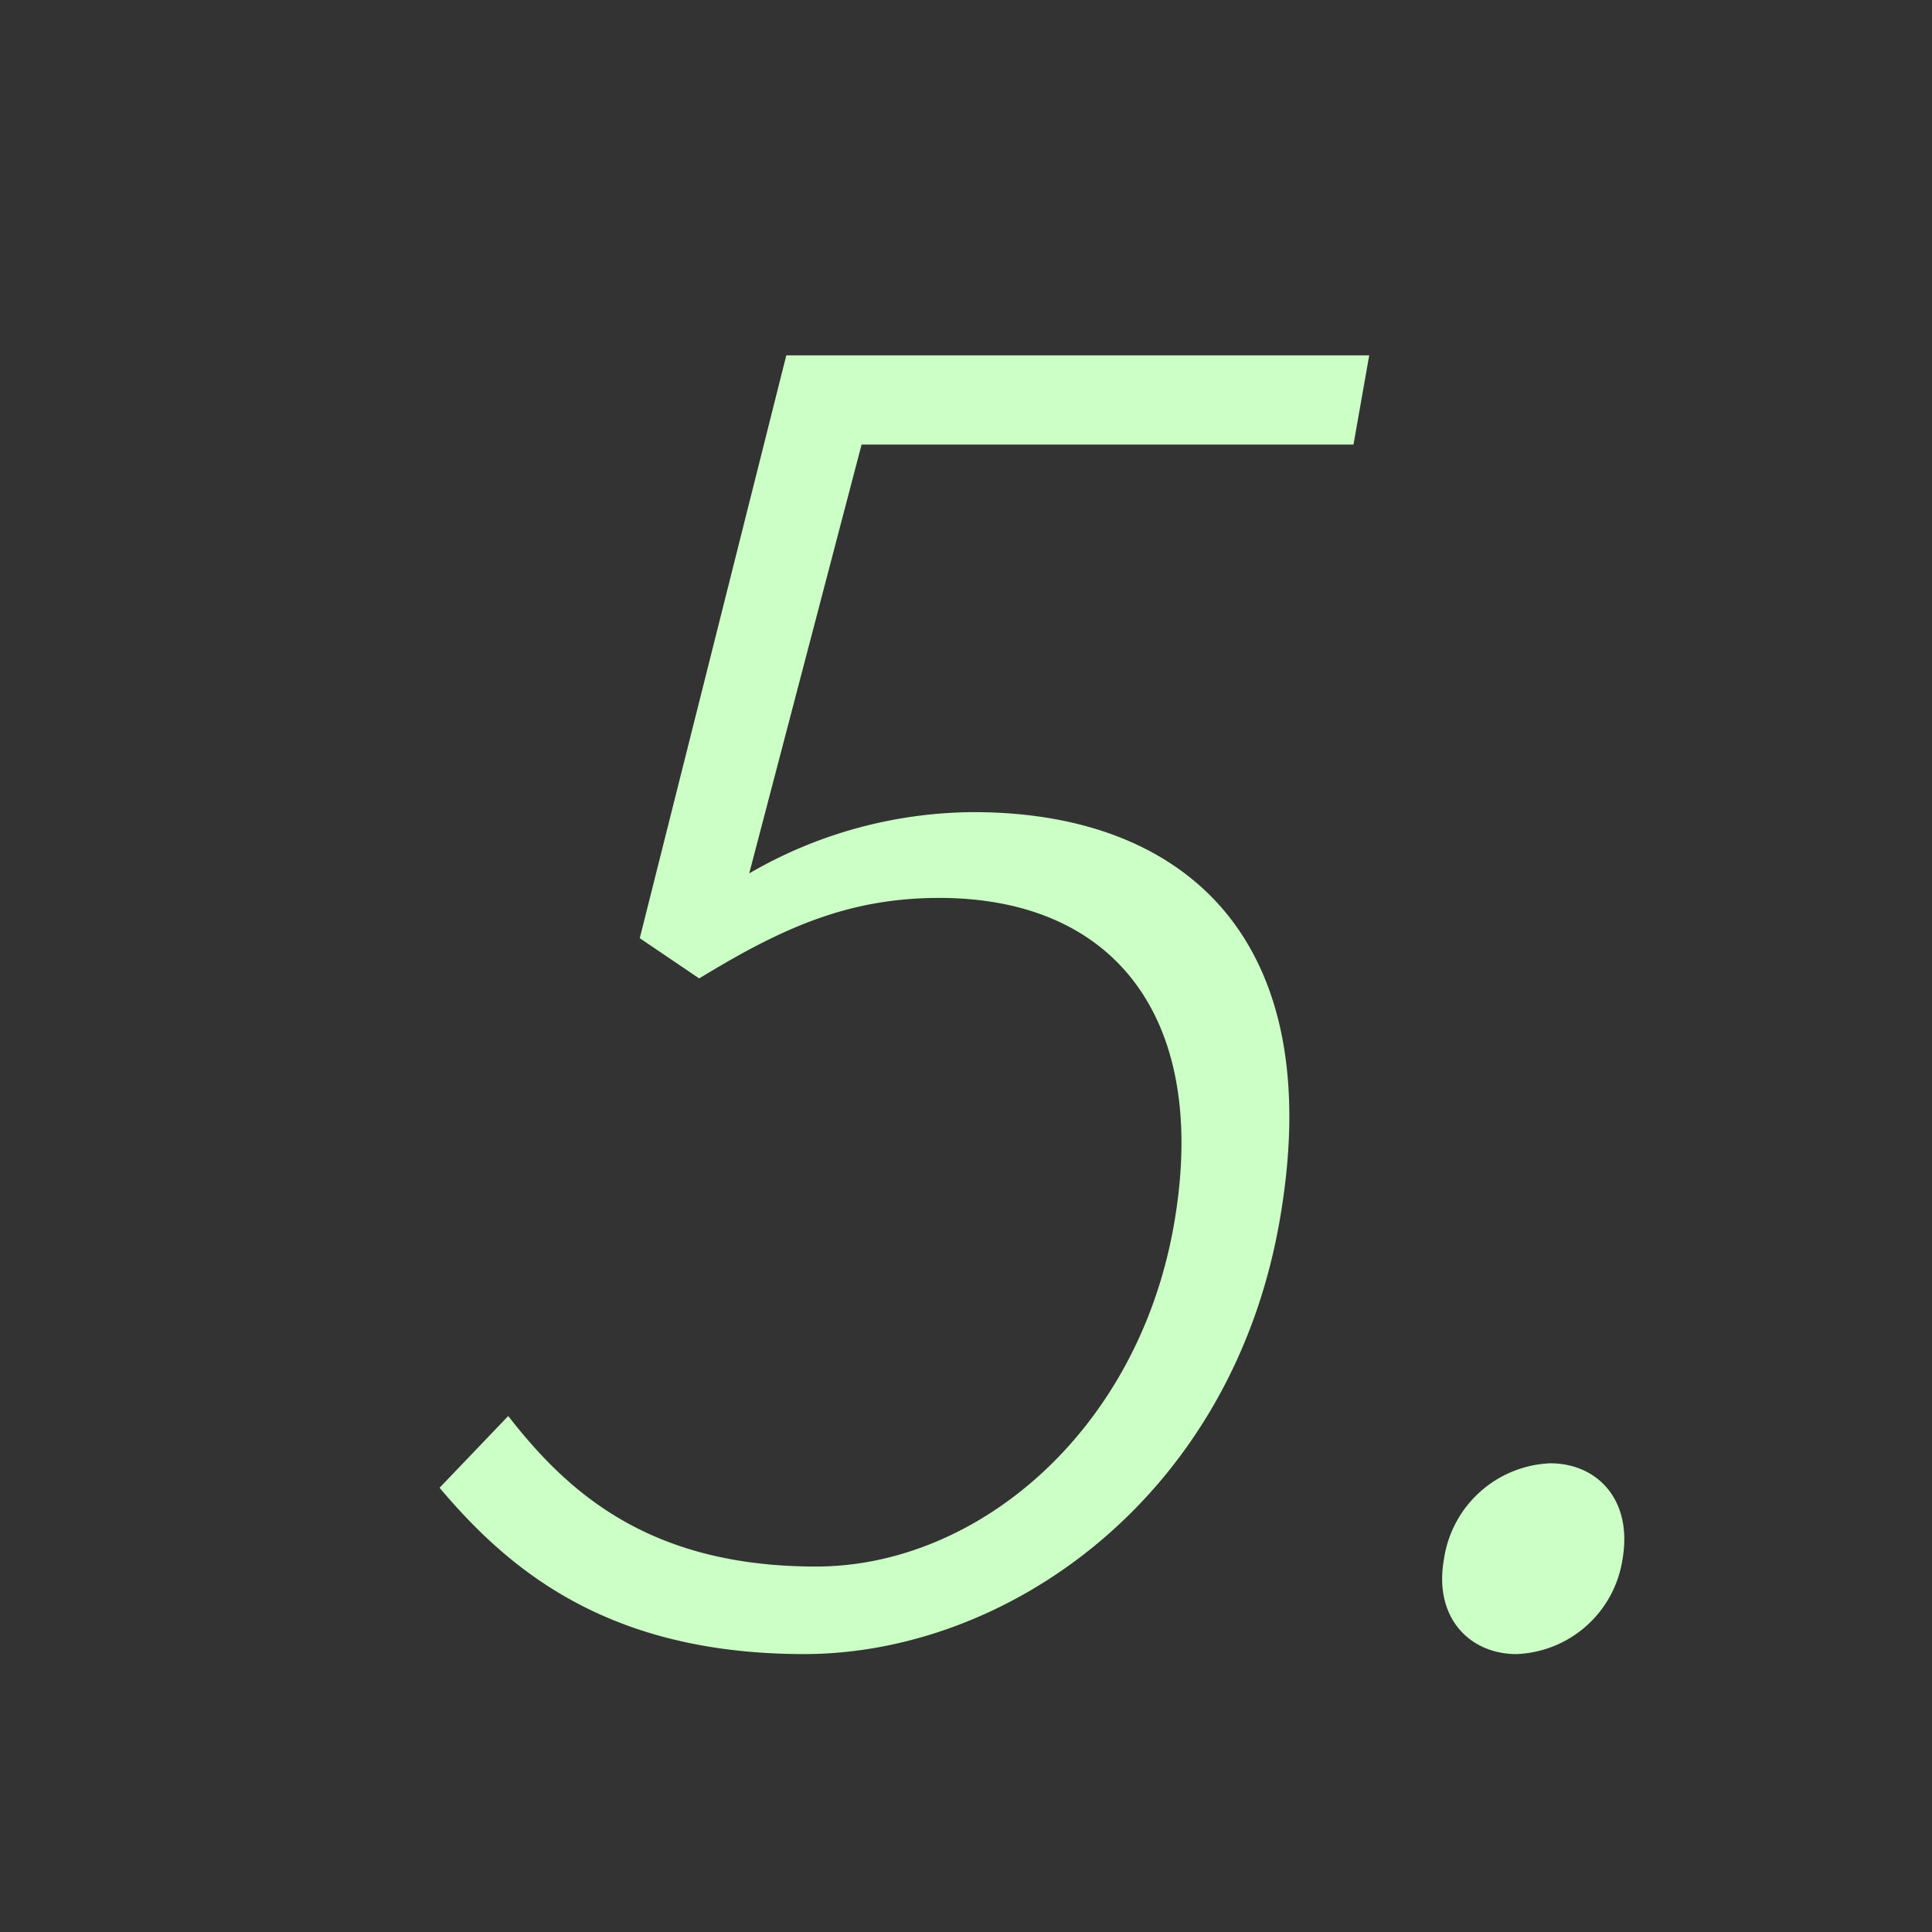 <svg xmlns="http://www.w3.org/2000/svg" width="100" height="100" viewBox="0 0 100 100">
  <rect x="0" y="0" width="100" height="100" fill="#333333" stroke="none"/>
  <g>
    <path d="M22.752,77.007l3.554-3.714c3.103,3.986,7.324,7.791,15.932,7.791,8.336,0,16.633-6.976,18.519-17.666,1.853-10.51-2.902-16.942-12.145-16.942-4.802,0-8.26,1.631-12.422,4.167l-3.076-2.083,7.585-30.169H70.871l-.815,4.62H44.595L38.779,45.207a23.323,23.323,0,0,1,11.613-3.171c10.873,0,18.421,6.523,15.833,21.199-2.524,14.315-14.094,22.379-24.604,22.379C31.381,85.614,26.275,81.175,22.752,77.007Z" fill="#ccffc5"/>
    <path d="M74.736,80.722a5.806,5.806,0,0,1,5.5-4.982c2.446,0,4.285,1.902,3.742,4.982a5.776,5.776,0,0,1-5.483,4.893C76.048,85.614,74.209,83.711,74.736,80.722Z" fill="#ccffc5"/>
  </g>
</svg>
